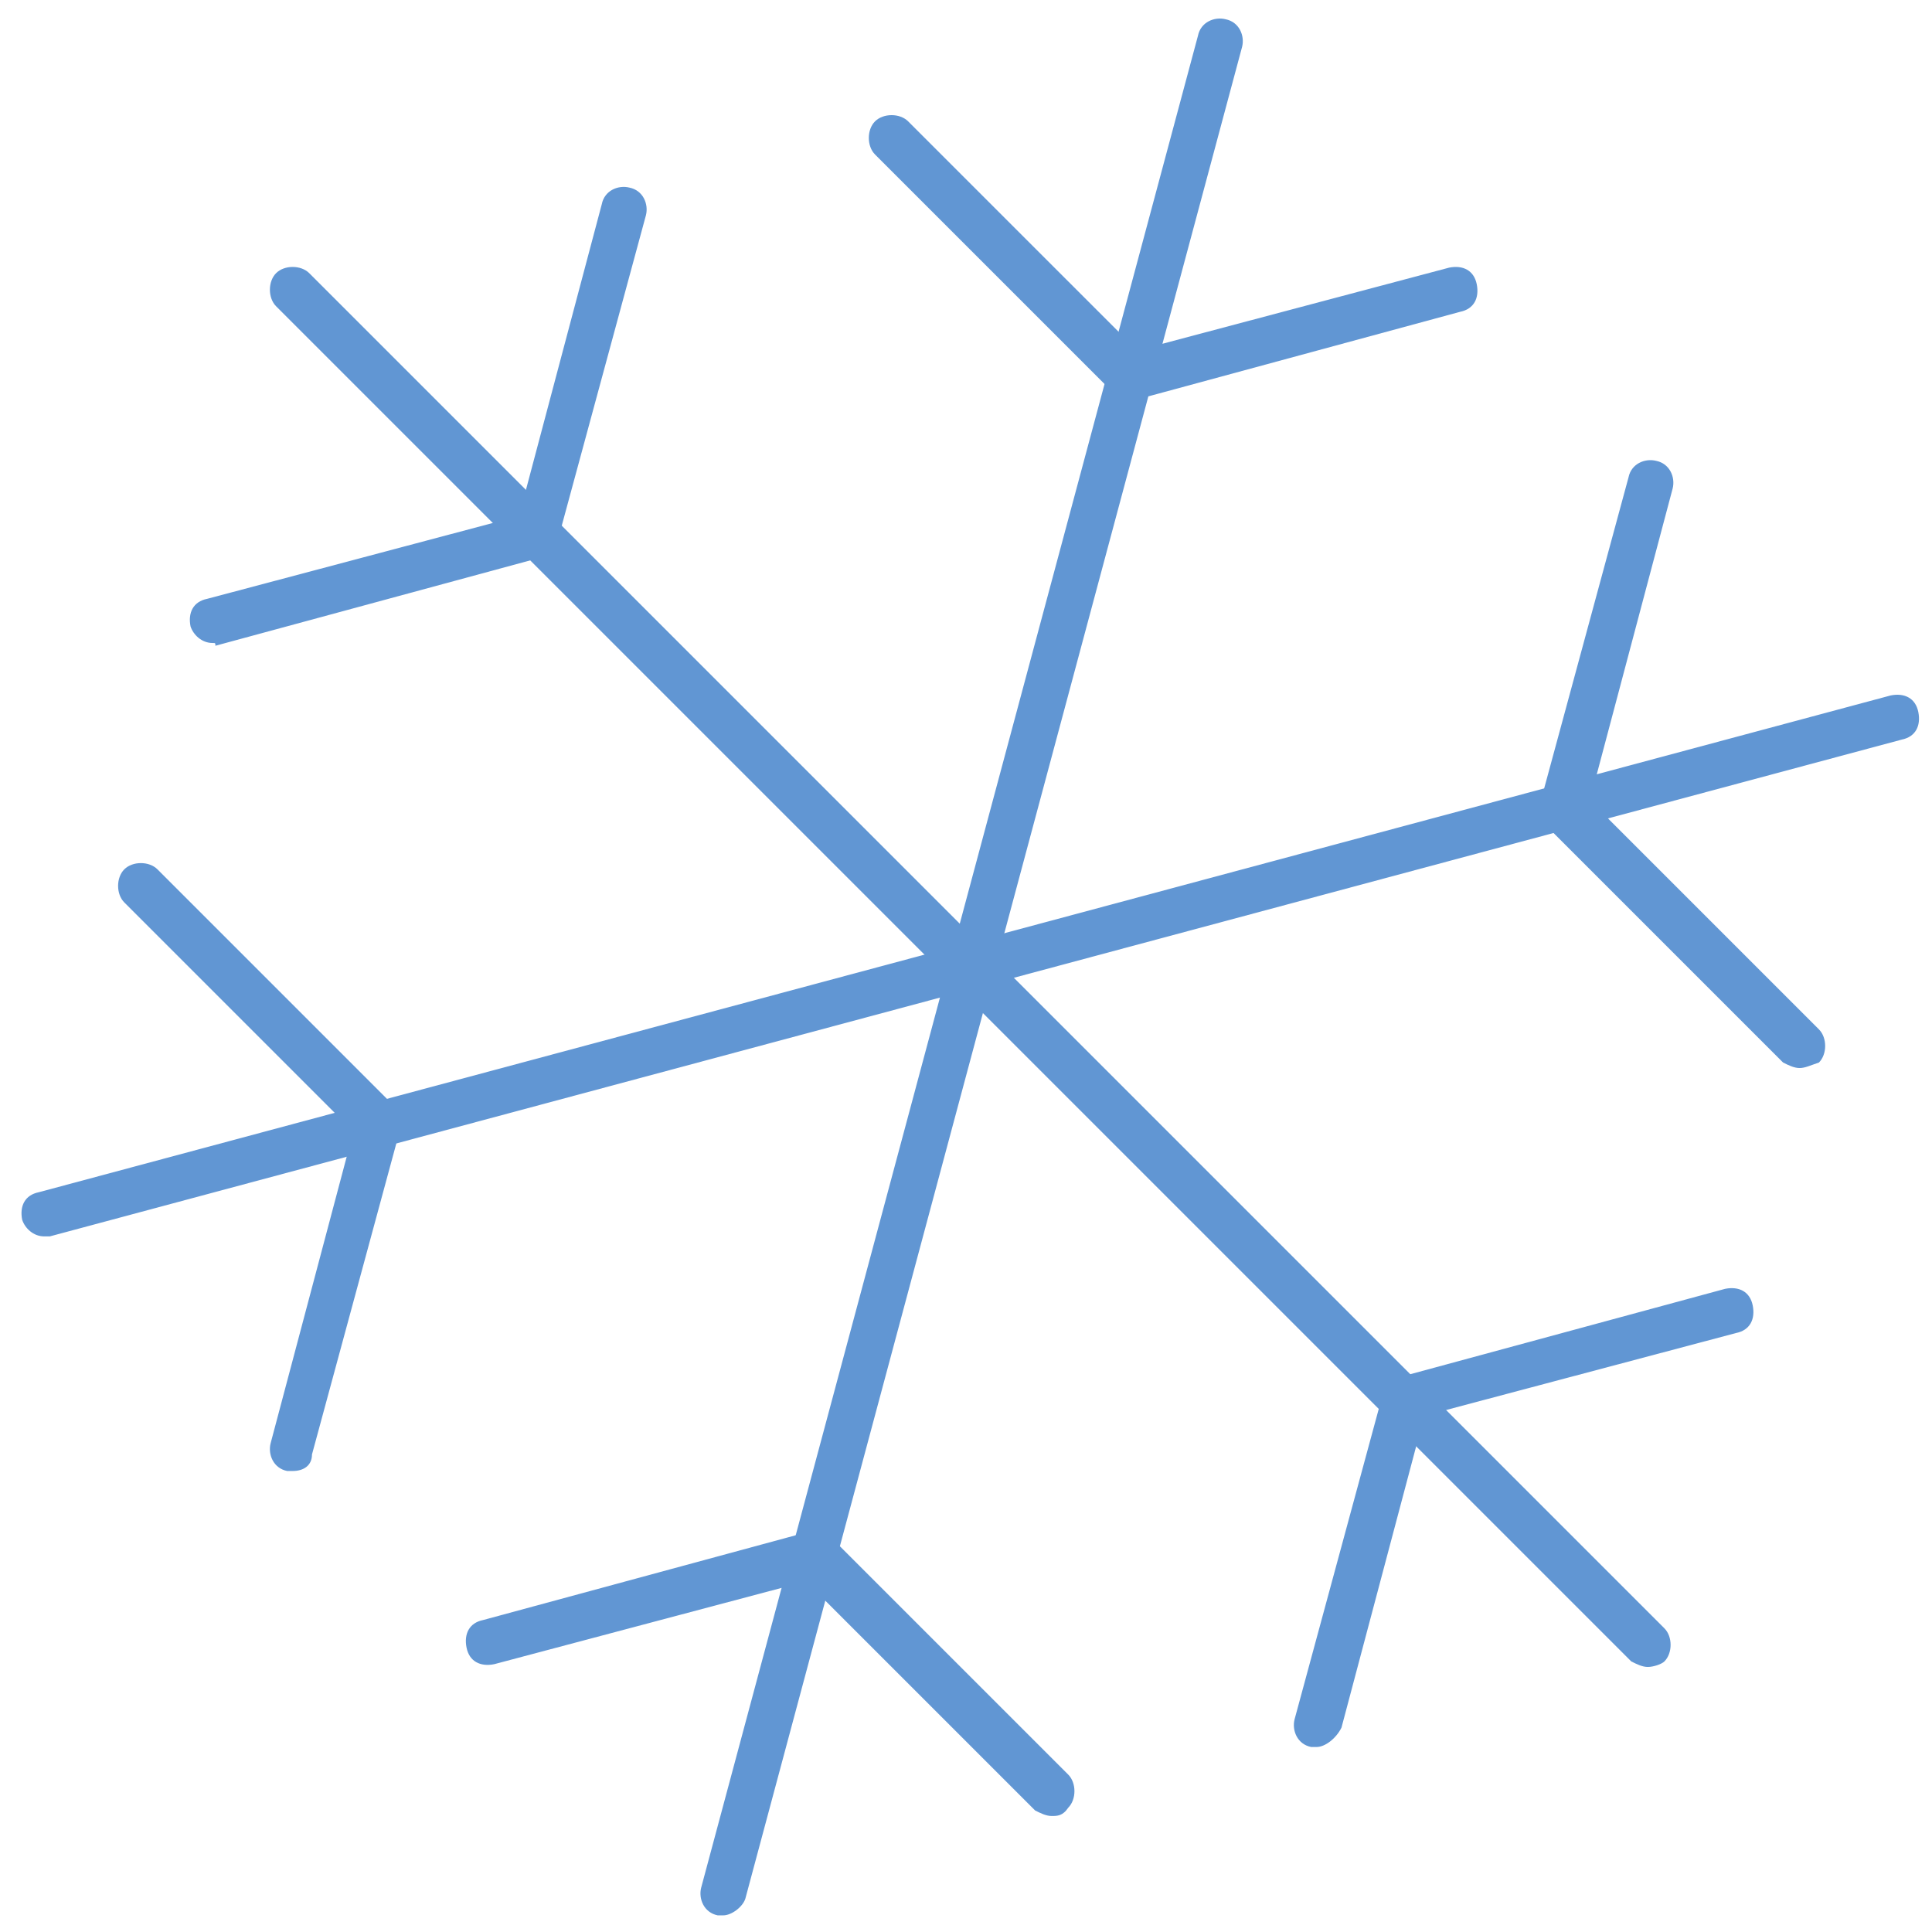 <?xml version="1.0" encoding="UTF-8"?> <svg xmlns="http://www.w3.org/2000/svg" width="70" height="70" viewBox="0 0 70 70" fill="none"><path d="M59.704 60.397C59.504 60.397 59.304 60.297 59.104 60.197L10.004 11.097C9.704 10.797 9.704 10.197 10.004 9.897C10.304 9.597 10.904 9.597 11.204 9.897L60.304 58.997C60.604 59.297 60.604 59.897 60.304 60.197C60.204 60.297 59.904 60.397 59.704 60.397Z" fill="#6196D3"></path><path d="M7.704 23.297C7.304 23.297 7.004 22.997 6.904 22.697C6.804 22.197 7.004 21.797 7.504 21.697L18.804 18.697L21.804 7.397C21.904 6.897 22.404 6.697 22.804 6.797C23.304 6.897 23.504 7.397 23.404 7.797L20.204 19.597C20.104 19.897 19.904 20.097 19.604 20.197L7.804 23.397C7.804 23.297 7.804 23.297 7.704 23.297Z" fill="#6196D3"></path><path d="M47.704 63.297C47.604 63.297 47.604 63.297 47.504 63.297C47.004 63.197 46.804 62.697 46.904 62.297L50.104 50.497C50.204 50.197 50.404 49.997 50.704 49.897L62.504 46.697C63.004 46.597 63.404 46.797 63.504 47.297C63.604 47.797 63.404 48.197 62.904 48.297L51.604 51.297L48.604 62.597C48.404 62.997 48.004 63.297 47.704 63.297Z" fill="#6196D3"></path><path d="M1.604 44.797C1.204 44.797 0.904 44.497 0.804 44.197C0.704 43.697 0.904 43.297 1.404 43.197L68.504 25.197C69.004 25.097 69.404 25.297 69.504 25.797C69.604 26.297 69.404 26.697 68.904 26.797L1.804 44.797C1.704 44.797 1.704 44.797 1.604 44.797Z" fill="#6196D3"></path><path d="M10.604 53.297C10.504 53.297 10.504 53.297 10.404 53.297C9.904 53.197 9.704 52.697 9.804 52.297L12.804 40.997L4.504 32.697C4.204 32.397 4.204 31.797 4.504 31.497C4.804 31.197 5.404 31.197 5.704 31.497L14.304 40.097C14.504 40.297 14.604 40.597 14.504 40.897L11.304 52.697C11.304 53.097 11.004 53.297 10.604 53.297Z" fill="#6196D3"></path><path d="M65.204 38.697C65.004 38.697 64.804 38.597 64.604 38.497L56.004 29.897C55.804 29.697 55.704 29.397 55.804 29.097L59.004 17.297C59.104 16.797 59.604 16.597 60.004 16.697C60.504 16.797 60.704 17.297 60.604 17.697L57.604 28.997L65.904 37.297C66.204 37.597 66.204 38.197 65.904 38.497C65.604 38.597 65.404 38.697 65.204 38.697Z" fill="#6196D3"></path><path d="M26.204 69.397C26.104 69.397 26.104 69.397 26.004 69.397C25.504 69.297 25.304 68.797 25.404 68.397L43.404 1.297C43.504 0.797 44.004 0.597 44.404 0.697C44.904 0.797 45.104 1.297 45.004 1.697L27.004 68.797C26.904 69.097 26.504 69.397 26.204 69.397Z" fill="#6196D3"></path><path d="M40.904 14.397C40.705 14.397 40.505 14.297 40.304 14.197L31.704 5.597C31.404 5.297 31.404 4.697 31.704 4.397C32.005 4.097 32.605 4.097 32.904 4.397L41.205 12.697L52.505 9.697C53.005 9.597 53.404 9.797 53.505 10.297C53.605 10.797 53.404 11.197 52.904 11.297L41.105 14.497C41.005 14.397 41.005 14.397 40.904 14.397Z" fill="#6196D3"></path><path d="M38.104 65.797C37.904 65.797 37.704 65.697 37.504 65.597L29.204 57.297L17.904 60.297C17.404 60.397 17.004 60.197 16.904 59.697C16.804 59.197 17.004 58.797 17.504 58.697L29.304 55.497C29.604 55.397 29.904 55.497 30.104 55.697L38.704 64.297C39.004 64.597 39.004 65.197 38.704 65.497C38.504 65.797 38.304 65.797 38.104 65.797Z" fill="#6196D3"></path></svg> 
